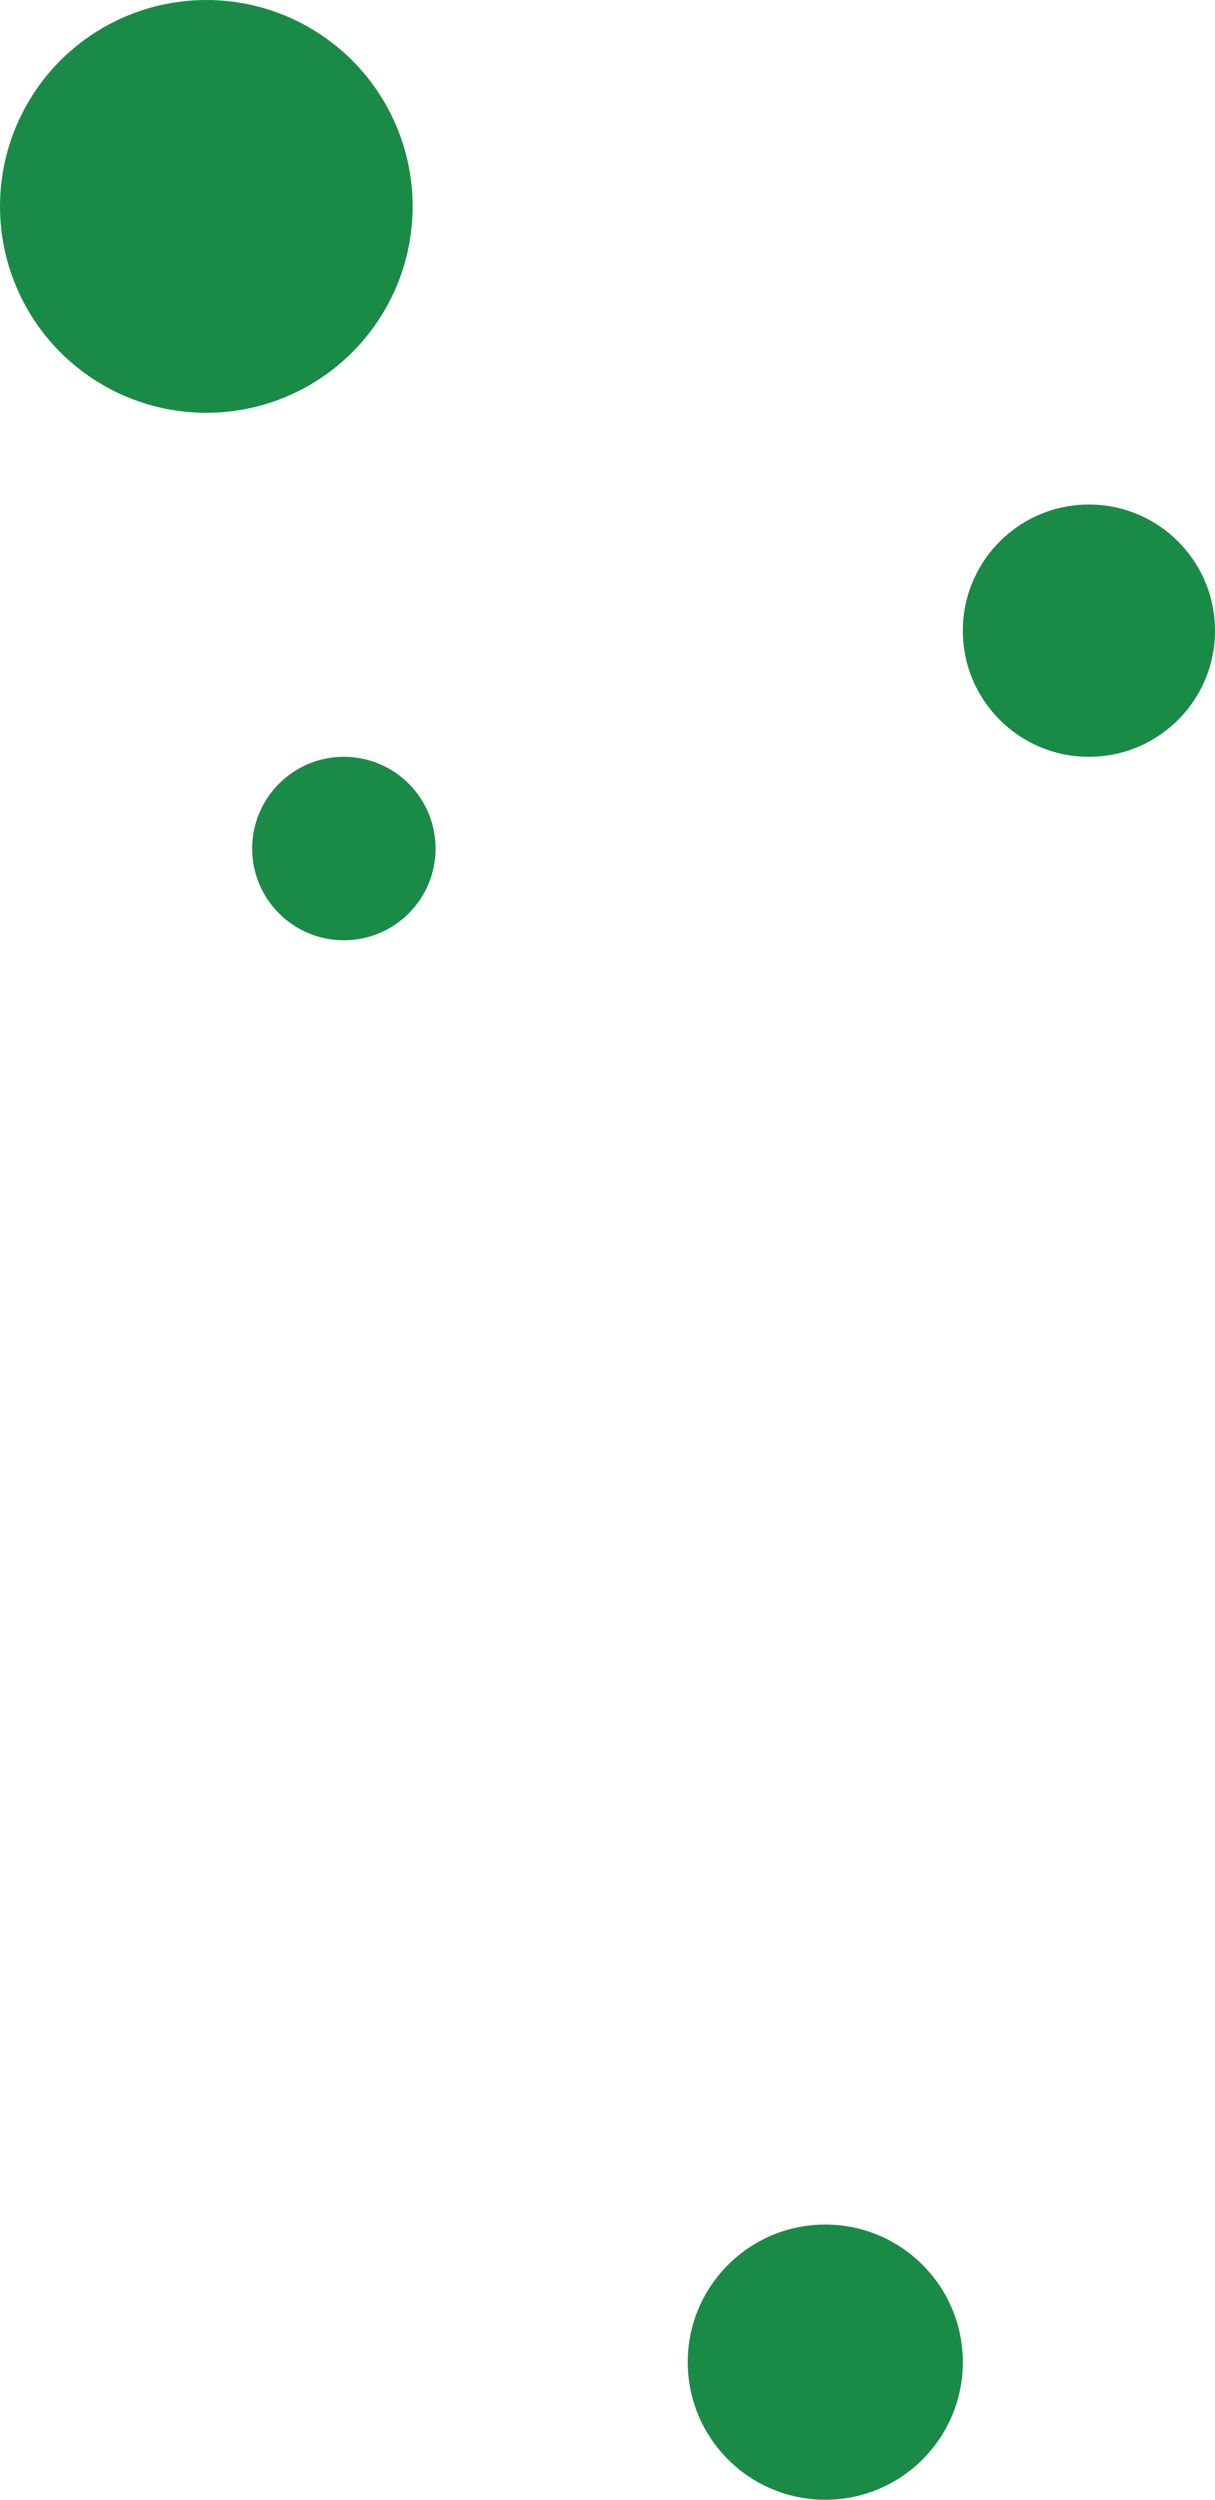 <svg width="53" height="109" viewBox="0 0 53 109" fill="none" xmlns="http://www.w3.org/2000/svg">
<circle cx="9" cy="9" r="9" fill="#1A8A47"/>
<circle cx="36" cy="103" r="6" fill="#1A8A47"/>
<circle cx="47.5" cy="27.5" r="5.5" fill="#1A8A47"/>
<circle cx="15" cy="37" r="4" fill="#1A8A47"/>
</svg>
